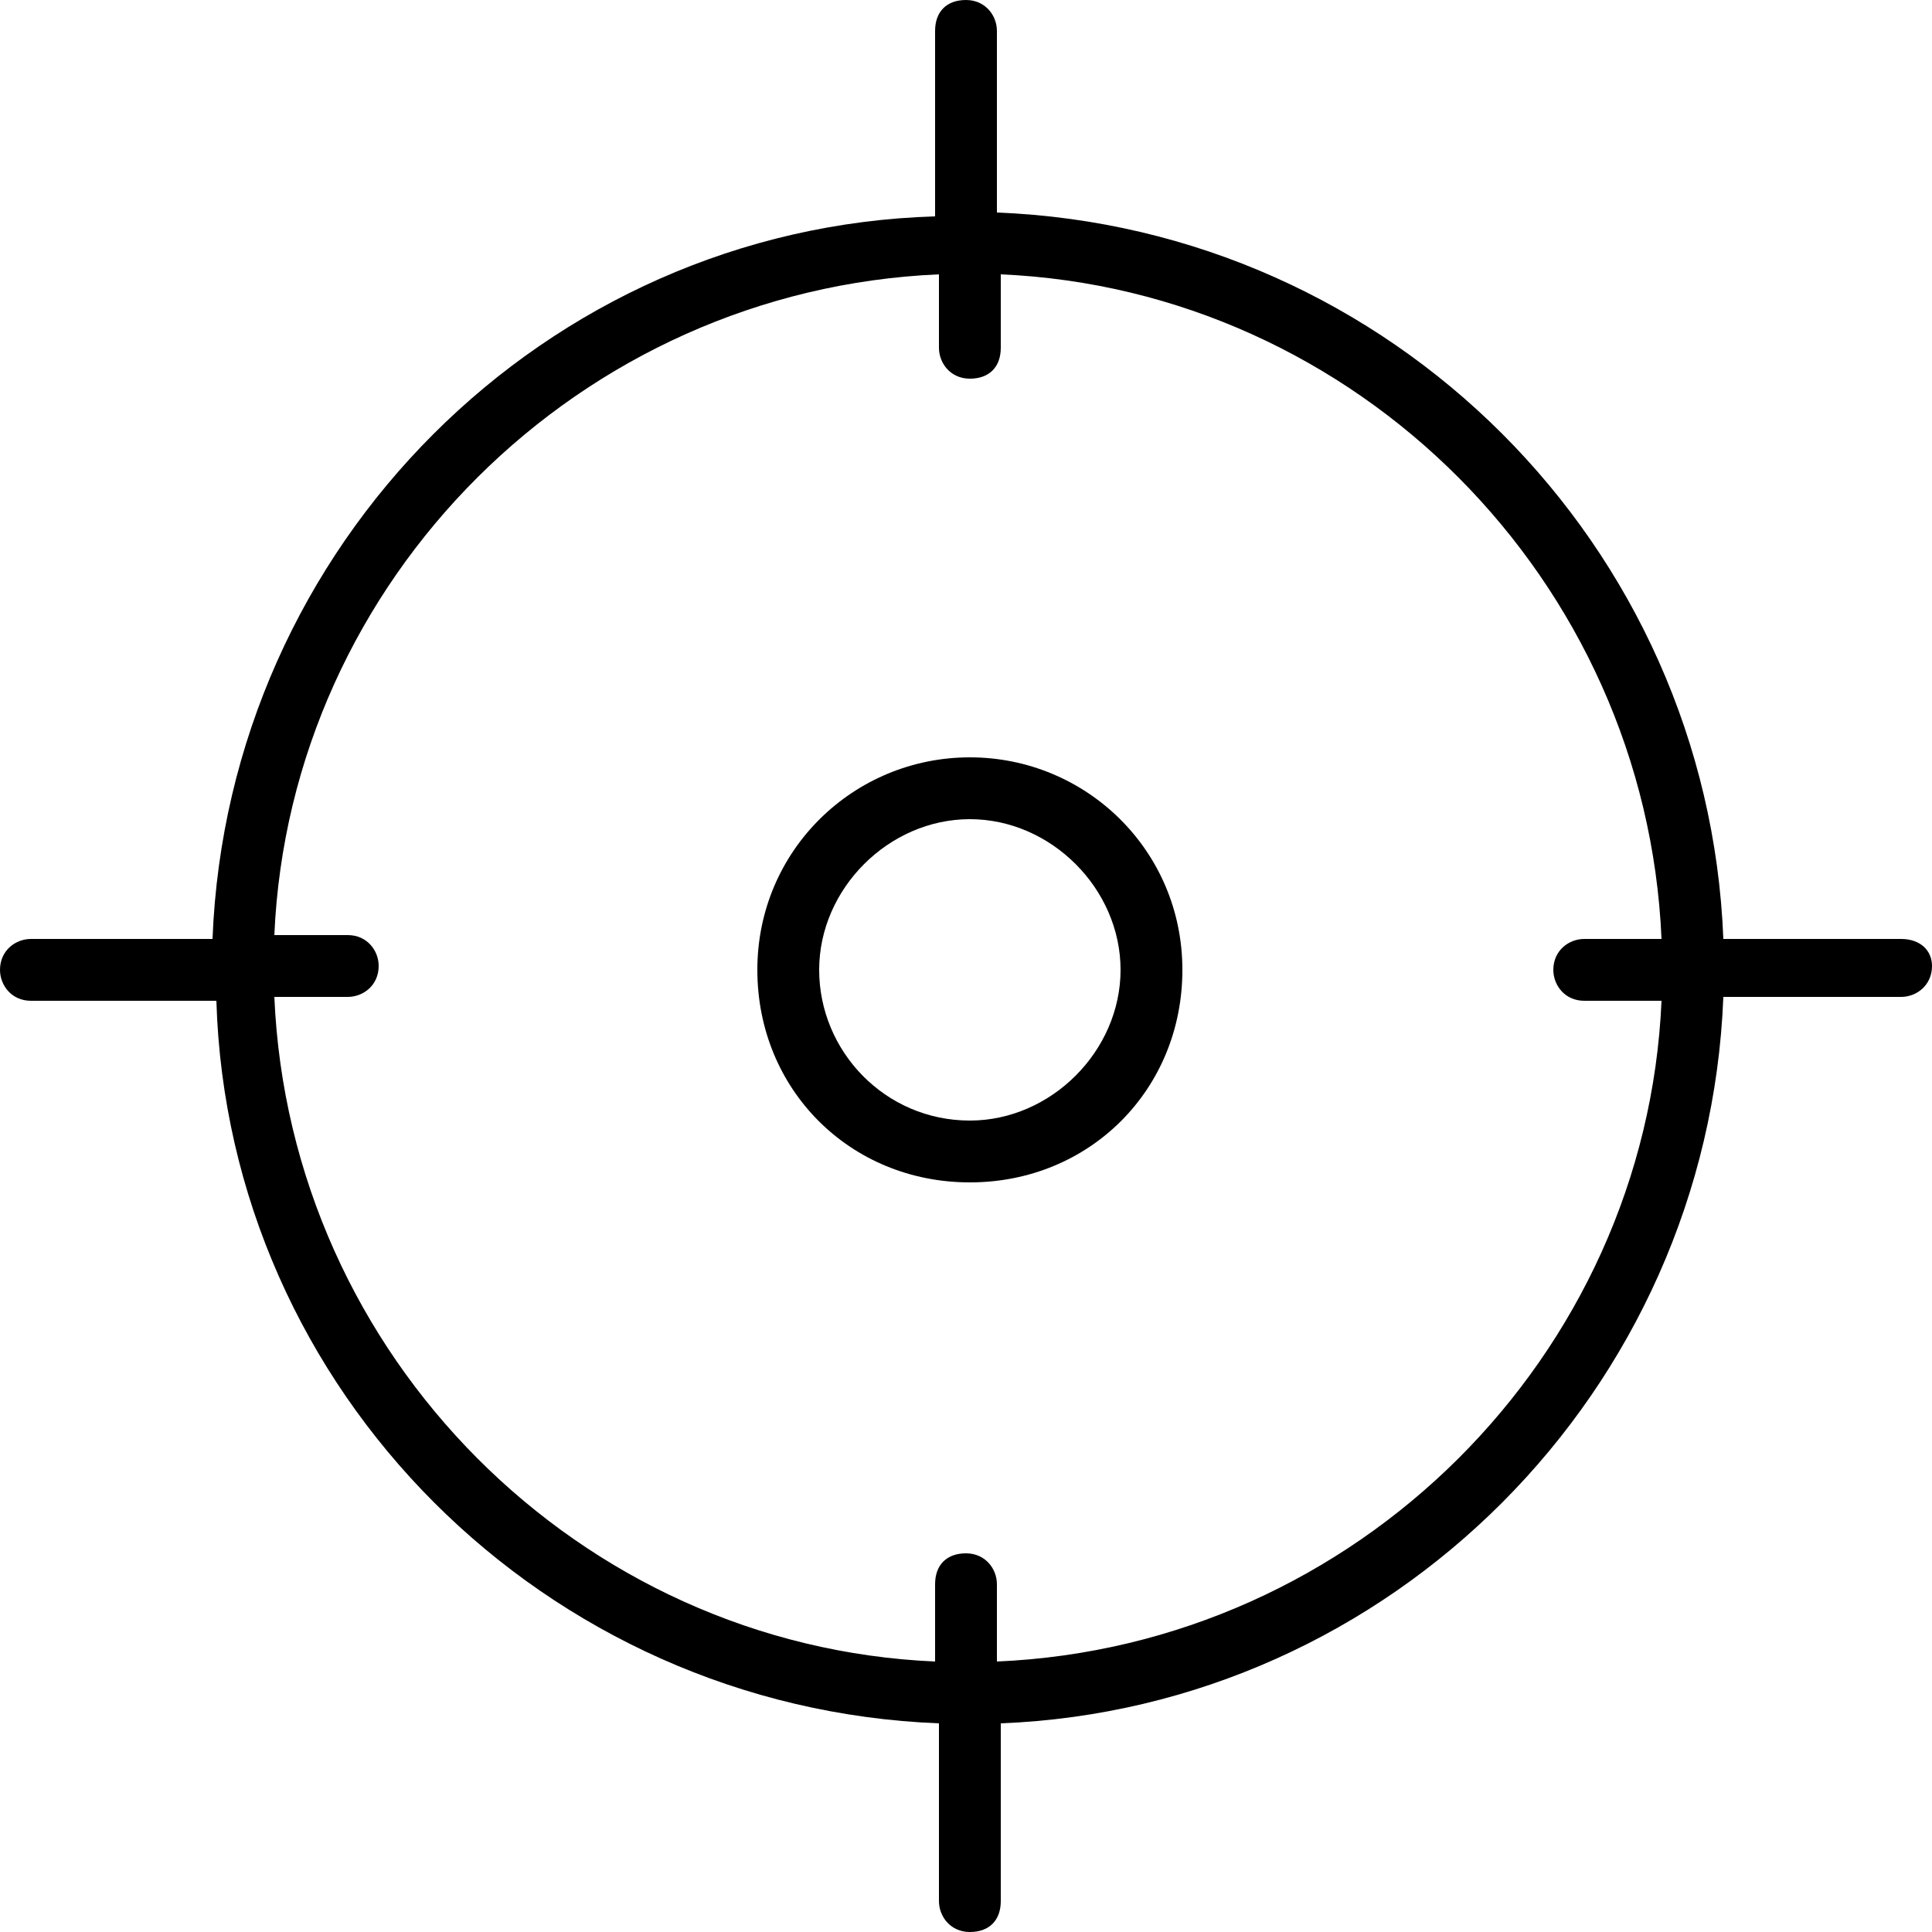 <?xml version="1.0" encoding="utf-8"?>
<!-- Generator: Adobe Illustrator 19.2.1, SVG Export Plug-In . SVG Version: 6.00 Build 0)  -->
<svg version="1.1" id="Layer_1" xmlns="http://www.w3.org/2000/svg" xmlns:xlink="http://www.w3.org/1999/xlink" x="0px" y="0px"
	 width="50px" height="50px" viewBox="0 0 50 50" enable-background="new 0 0 50 50" xml:space="preserve">
<g id="Target">
	<path d="M49.2,24.3h-4.6C44.2,14.1,36,5.9,25.8,5.5V0.8c0-0.4-0.3-0.8-0.8-0.8s-0.8,0.3-0.8,0.8v4.8C14.1,5.9,5.9,14.1,5.5,24.3
		H0.8c-0.4,0-0.8,0.3-0.8,0.8c0,0.4,0.3,0.8,0.8,0.8h4.8C5.9,36,14.1,44.2,24.3,44.6v4.6c0,0.4,0.3,0.8,0.8,0.8s0.8-0.3,0.8-0.8
		v-4.6C36,44.2,44.2,36,44.6,25.8h4.6c0.4,0,0.8-0.3,0.8-0.8C50,24.6,49.7,24.3,49.2,24.3z M25.8,43V41c0-0.4-0.3-0.8-0.8-0.8
		s-0.8,0.3-0.8,0.8V43C15,42.6,7.5,35.1,7.1,25.8H9c0.4,0,0.8-0.3,0.8-0.8c0-0.4-0.3-0.8-0.8-0.8H7.1C7.5,15,15,7.5,24.3,7.1V9
		c0,0.4,0.3,0.8,0.8,0.8s0.8-0.3,0.8-0.8V7.1C35.1,7.5,42.6,15,43,24.3H41c-0.4,0-0.8,0.3-0.8,0.8c0,0.4,0.3,0.8,0.8,0.8H43
		C42.6,35.1,35.1,42.6,25.8,43z"/>
	<path d="M25.1,19.6c-3,0-5.5,2.4-5.5,5.5s2.4,5.5,5.5,5.5s5.5-2.4,5.5-5.5S28.1,19.6,25.1,19.6z M25.1,29c-2.2,0-3.9-1.8-3.9-3.9
		s1.8-3.9,3.9-3.9s3.9,1.8,3.9,3.9S27.2,29,25.1,29z"/>
</g>
</svg>
